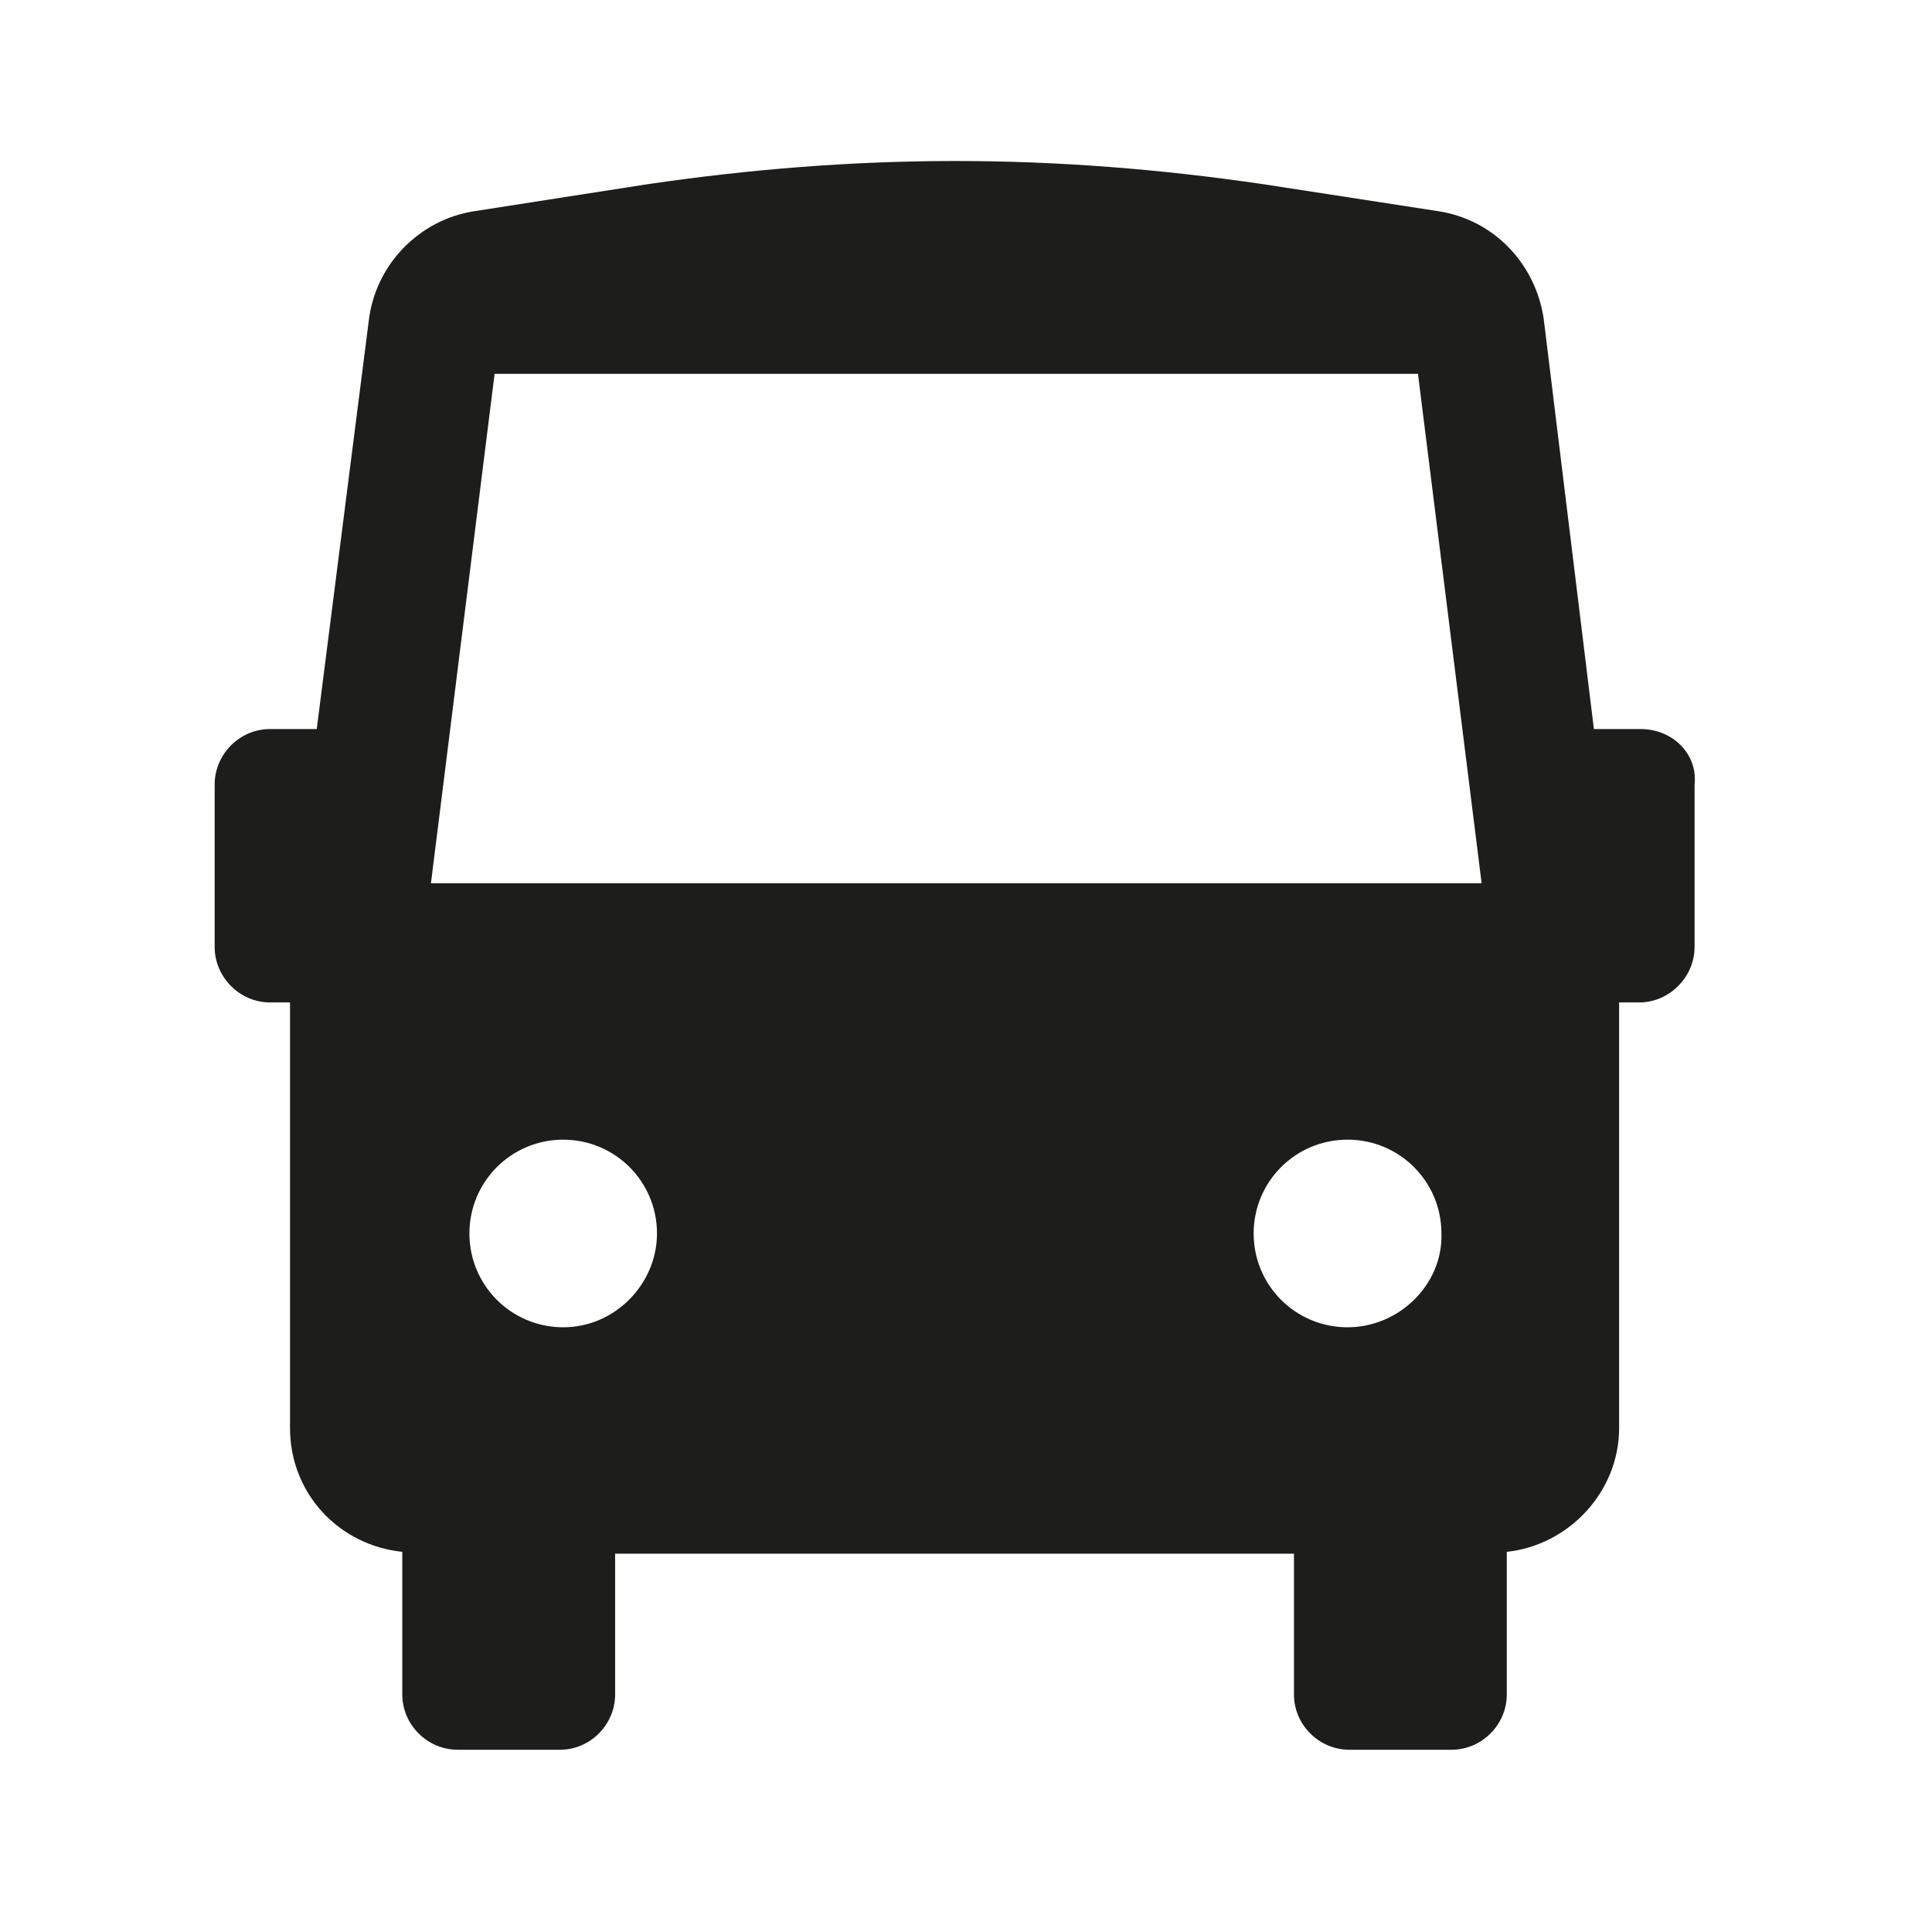 <?xml version="1.0" encoding="UTF-8"?>
<svg width="36px" height="36px" viewBox="0 0 36 36" version="1.1" xmlns="http://www.w3.org/2000/svg" xmlns:xlink="http://www.w3.org/1999/xlink">
    <!-- Generator: sketchtool 47.1 (45422) - http://www.bohemiancoding.com/sketch -->
    <title>6B026420-2D86-49F8-8C17-2D8C9FF915E1</title>
    <desc>Created with sketchtool.</desc>
    <defs></defs>
    <g id="Progetto-grafico" stroke="none" stroke-width="1" fill="none" fill-rule="evenodd">
        <g id="Pittogrammi" transform="translate(-957, -352)" fill="#1D1D1B">
            <g id="icn-busfac" transform="translate(957, 352)">
                <path d="M8.03,16.458 L9.216,6.966 L26.422,6.966 L27.608,16.458 L8.03,16.458 Z M25.11,24.732 C24.14,24.732 23.36,23.951 23.36,22.984 C23.36,22.017 24.14,21.236 25.11,21.236 C26.079,21.236 26.859,22.017 26.859,22.984 C26.89,23.922 26.079,24.732 25.11,24.732 L25.11,24.732 Z M10.495,24.732 C9.527,24.732 8.747,23.951 8.747,22.984 C8.747,22.017 9.527,21.236 10.495,21.236 C11.462,21.236 12.242,22.017 12.242,22.984 C12.242,23.922 11.462,24.732 10.495,24.732 L10.495,24.732 Z M30.573,13.585 L29.7,13.585 L28.764,5.935 C28.607,4.903 27.83,4.093 26.799,3.935 L23.55,3.434 C21.644,3.154 19.739,3 17.801,3 C15.866,3 13.962,3.154 12.056,3.434 L8.84,3.935 C7.808,4.093 6.999,4.933 6.873,5.964 L5.902,13.585 L5.029,13.585 C4.468,13.585 4,14.052 4,14.617 L4,17.647 C4,18.207 4.468,18.679 5.029,18.679 L5.404,18.679 L5.404,26.609 C5.404,27.826 6.311,28.793 7.496,28.916 L7.496,31.573 C7.496,32.139 7.965,32.604 8.528,32.604 L10.434,32.604 C10.996,32.604 11.462,32.139 11.462,31.573 L11.462,28.951 L24.111,28.951 L24.111,31.573 C24.111,32.139 24.578,32.604 25.143,32.604 L27.049,32.604 C27.608,32.604 28.077,32.139 28.077,31.573 L28.077,28.916 C29.233,28.793 30.17,27.797 30.17,26.609 L30.17,18.679 L30.545,18.679 C31.103,18.679 31.576,18.207 31.576,17.647 L31.576,14.617 C31.637,14.052 31.168,13.585 30.573,13.585 L30.573,13.585 Z" id="Fill-1"></path>
            </g>
        </g>
    </g>
</svg>